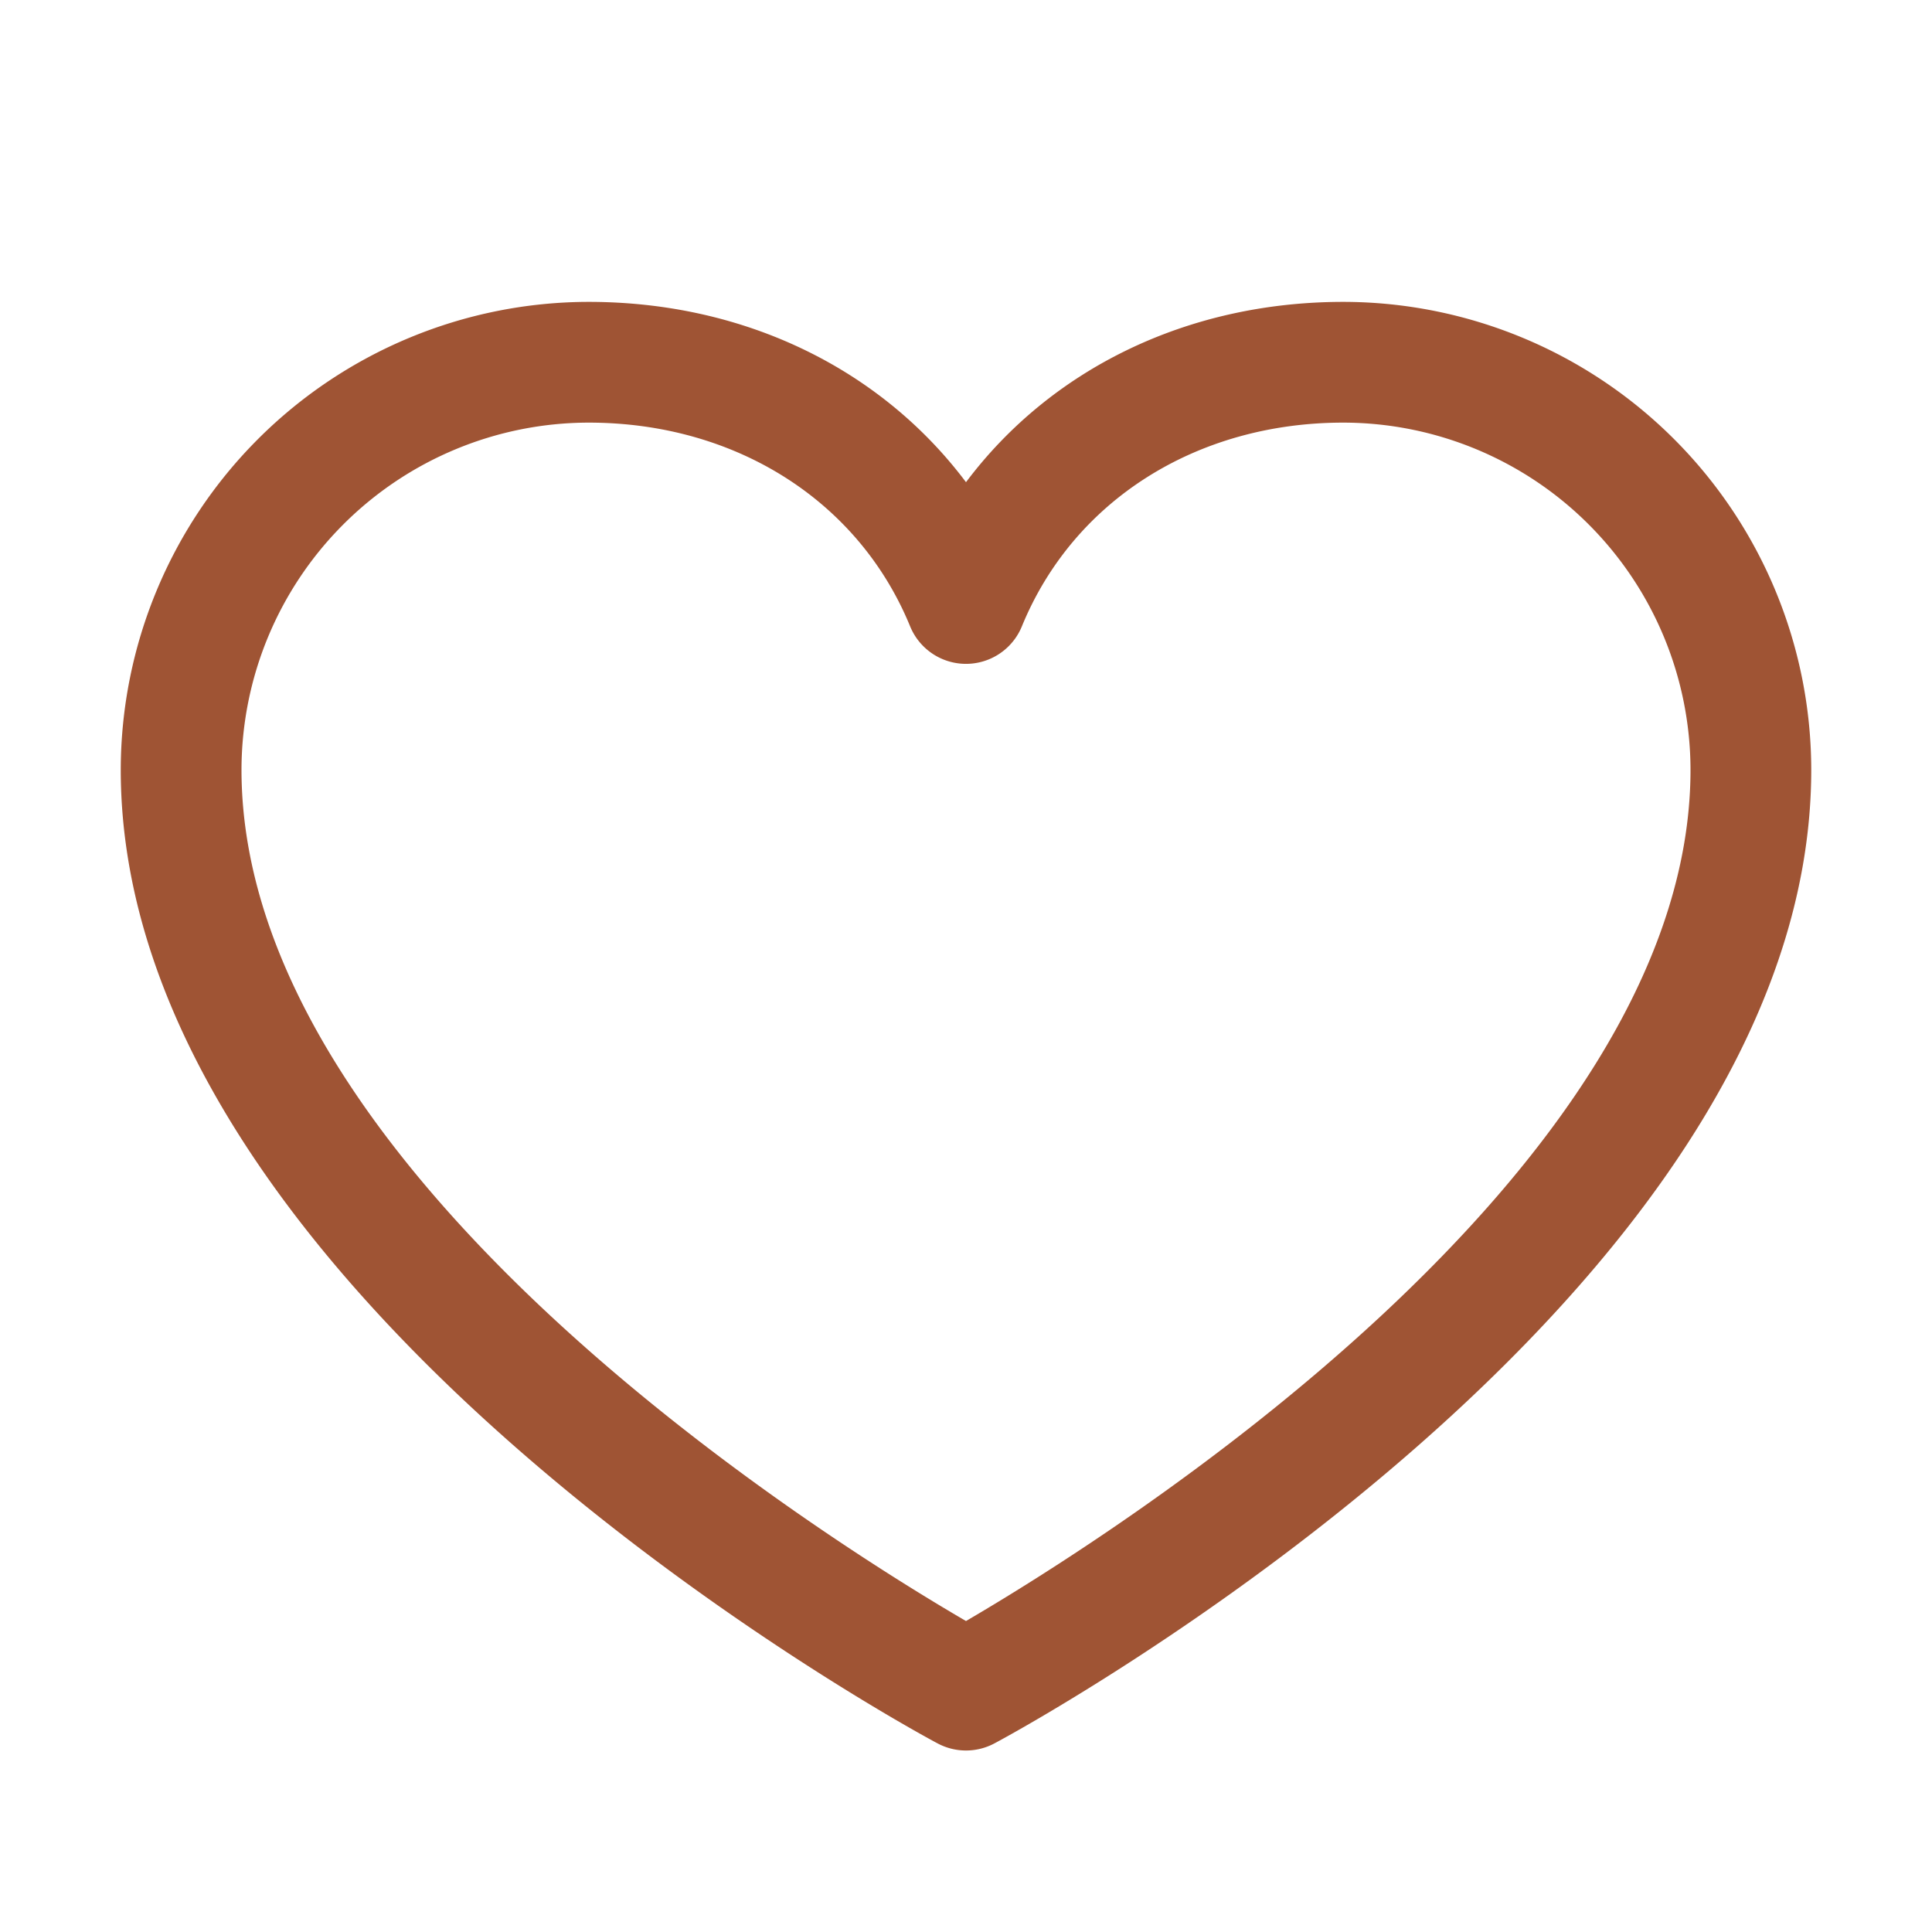 <svg xmlns="http://www.w3.org/2000/svg" width="24" height="24" fill="none"><path fill="#9F5434" d="M16.688 3.75c-1.936 0-3.631.832-4.688 2.24-1.057-1.408-2.752-2.24-4.688-2.24A5.82 5.82 0 0 0 1.5 9.563c0 6.562 9.73 11.874 10.145 12.093a.75.75 0 0 0 .71 0c.415-.22 10.145-5.531 10.145-12.093a5.819 5.819 0 0 0-5.813-5.813ZM12 20.137c-1.712-.997-9-5.541-9-10.575A4.318 4.318 0 0 1 7.313 5.25c1.823 0 3.354.971 3.993 2.531a.75.75 0 0 0 1.388 0c.64-1.563 2.17-2.531 3.993-2.531A4.318 4.318 0 0 1 21 9.563c0 5.025-7.29 9.576-9 10.574Z"/></svg>